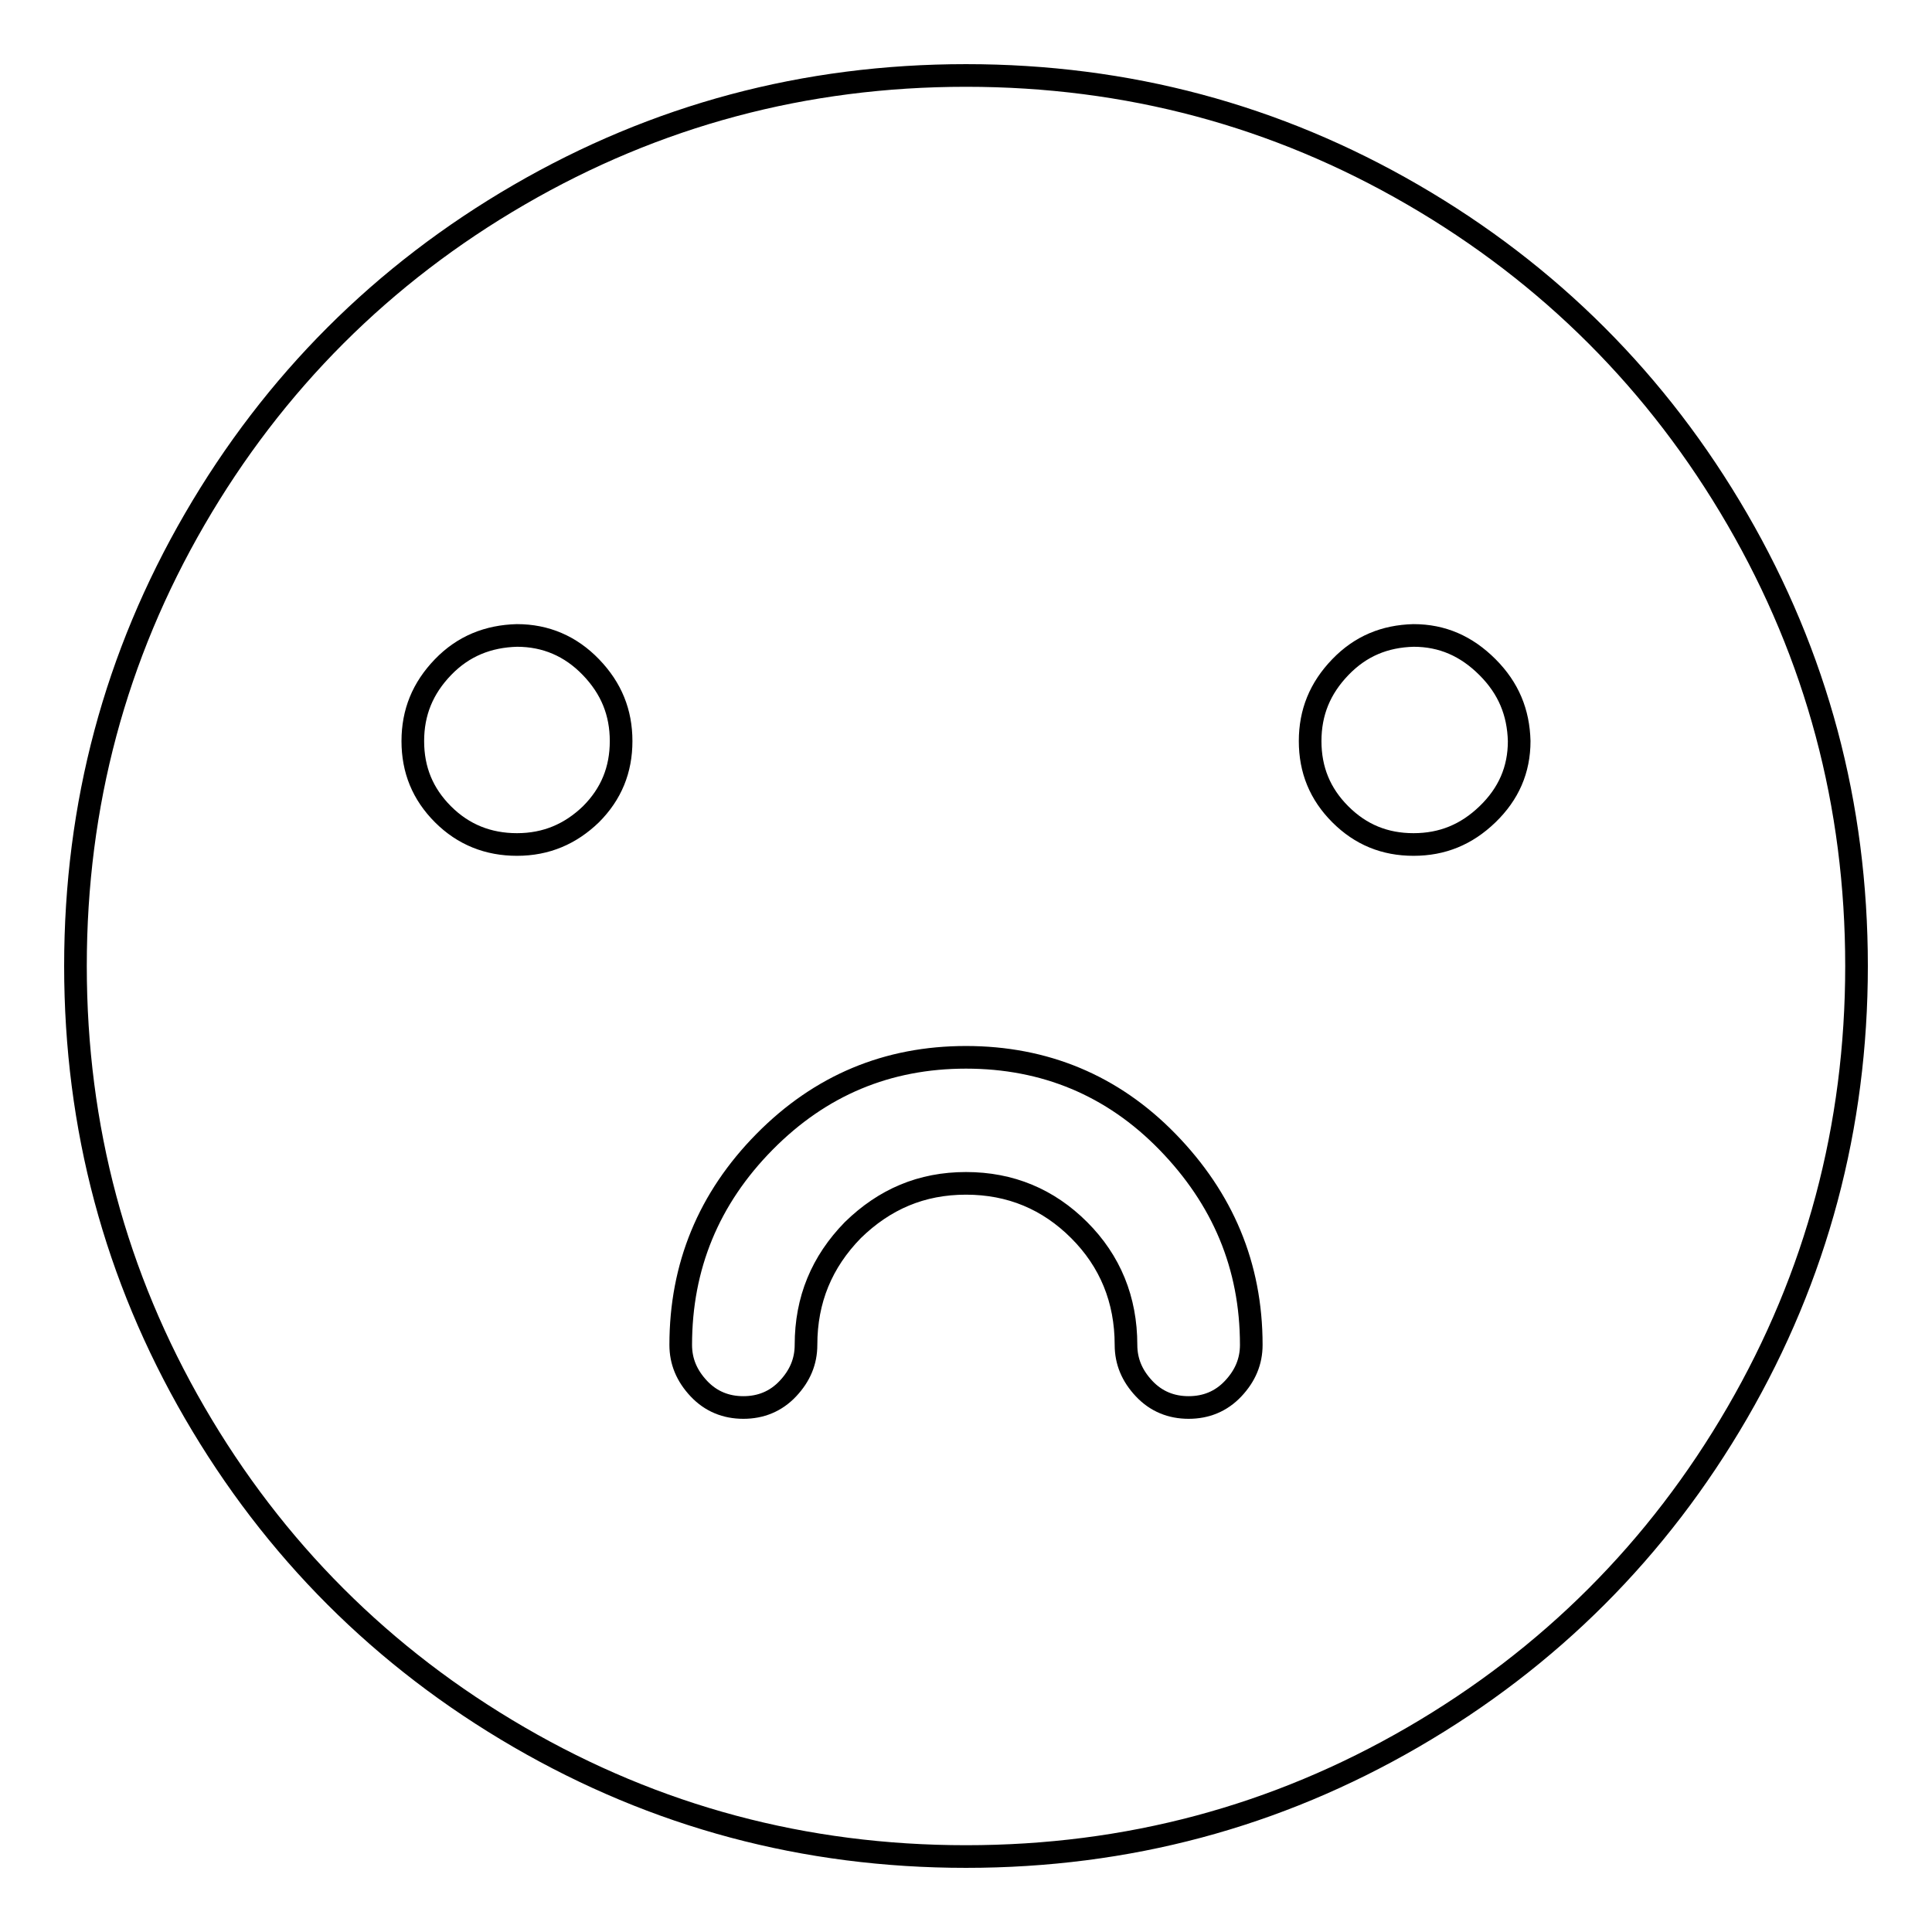 <?xml version="1.0" encoding="utf-8"?>
<!-- Svg Vector Icons : http://www.onlinewebfonts.com/icon -->
<!DOCTYPE svg PUBLIC "-//W3C//DTD SVG 1.1//EN" "http://www.w3.org/Graphics/SVG/1.1/DTD/svg11.dtd">
<svg version="1.1" xmlns="http://www.w3.org/2000/svg" xmlns:xlink="http://www.w3.org/1999/xlink" x="0px" y="0px" viewBox="0 0 256 256" enable-background="new 0 0 256 256" xml:space="preserve">
<g> <path stroke-width="3" fill-opacity="0" stroke="#000000"  d="M128,10c-21.4,0-41.1,5.3-59.2,15.8c-18.1,10.5-32.5,24.9-43,43C15.3,86.9,10,106.6,10,128 c0,21.4,5.3,41.1,15.8,59.2c10.5,18.1,24.9,32.5,43,43C86.9,240.7,106.6,246,128,246c21.4,0,41.1-5.3,59.2-15.8 c18.1-10.5,32.5-24.9,43-43c10.5-18.1,15.8-37.9,15.8-59.2c0-21.4-5.3-41.1-15.8-59.2c-10.5-18.1-24.9-32.5-43-43S149.4,10,128,10z  M68.5,111.9c-3.8,0-7.1-1.3-9.8-4c-2.7-2.7-4-5.9-4-9.7c0-3.8,1.3-7,4-9.8c2.7-2.8,6-4.1,9.8-4.2c3.8,0,7.1,1.4,9.8,4.2 c2.7,2.8,4,6,4,9.8s-1.3,7-4,9.7C75.6,110.5,72.4,111.9,68.5,111.9z M157.5,186.5c-2.3,0-4.3-0.8-5.9-2.5c-1.6-1.7-2.4-3.6-2.4-5.8 c0-6-2.1-11.1-6.2-15.2s-9.1-6.2-15-6.2s-10.8,2.1-15,6.2c-4.1,4.2-6.2,9.2-6.2,15.2c0,2.2-0.8,4.1-2.4,5.8s-3.6,2.5-5.9,2.5 c-2.3,0-4.3-0.8-5.9-2.5s-2.4-3.6-2.4-5.8c0-10.4,3.7-19.4,11.1-26.9s16.3-11.2,26.7-11.2s19.4,3.7,26.7,11.2s11.1,16.4,11.1,26.9 c0,2.2-0.8,4.1-2.4,5.8S159.8,186.5,157.5,186.5L157.5,186.5z M187.3,111.9c-3.8,0-7-1.3-9.7-4c-2.7-2.7-4-5.9-4-9.7 c0-3.8,1.3-7,4-9.8c2.7-2.8,5.9-4.1,9.7-4.2c3.8,0,7,1.4,9.8,4.2s4.1,6,4.2,9.8c0,3.8-1.4,7-4.2,9.7S191.1,111.9,187.3,111.9z"/></g>
</svg>
